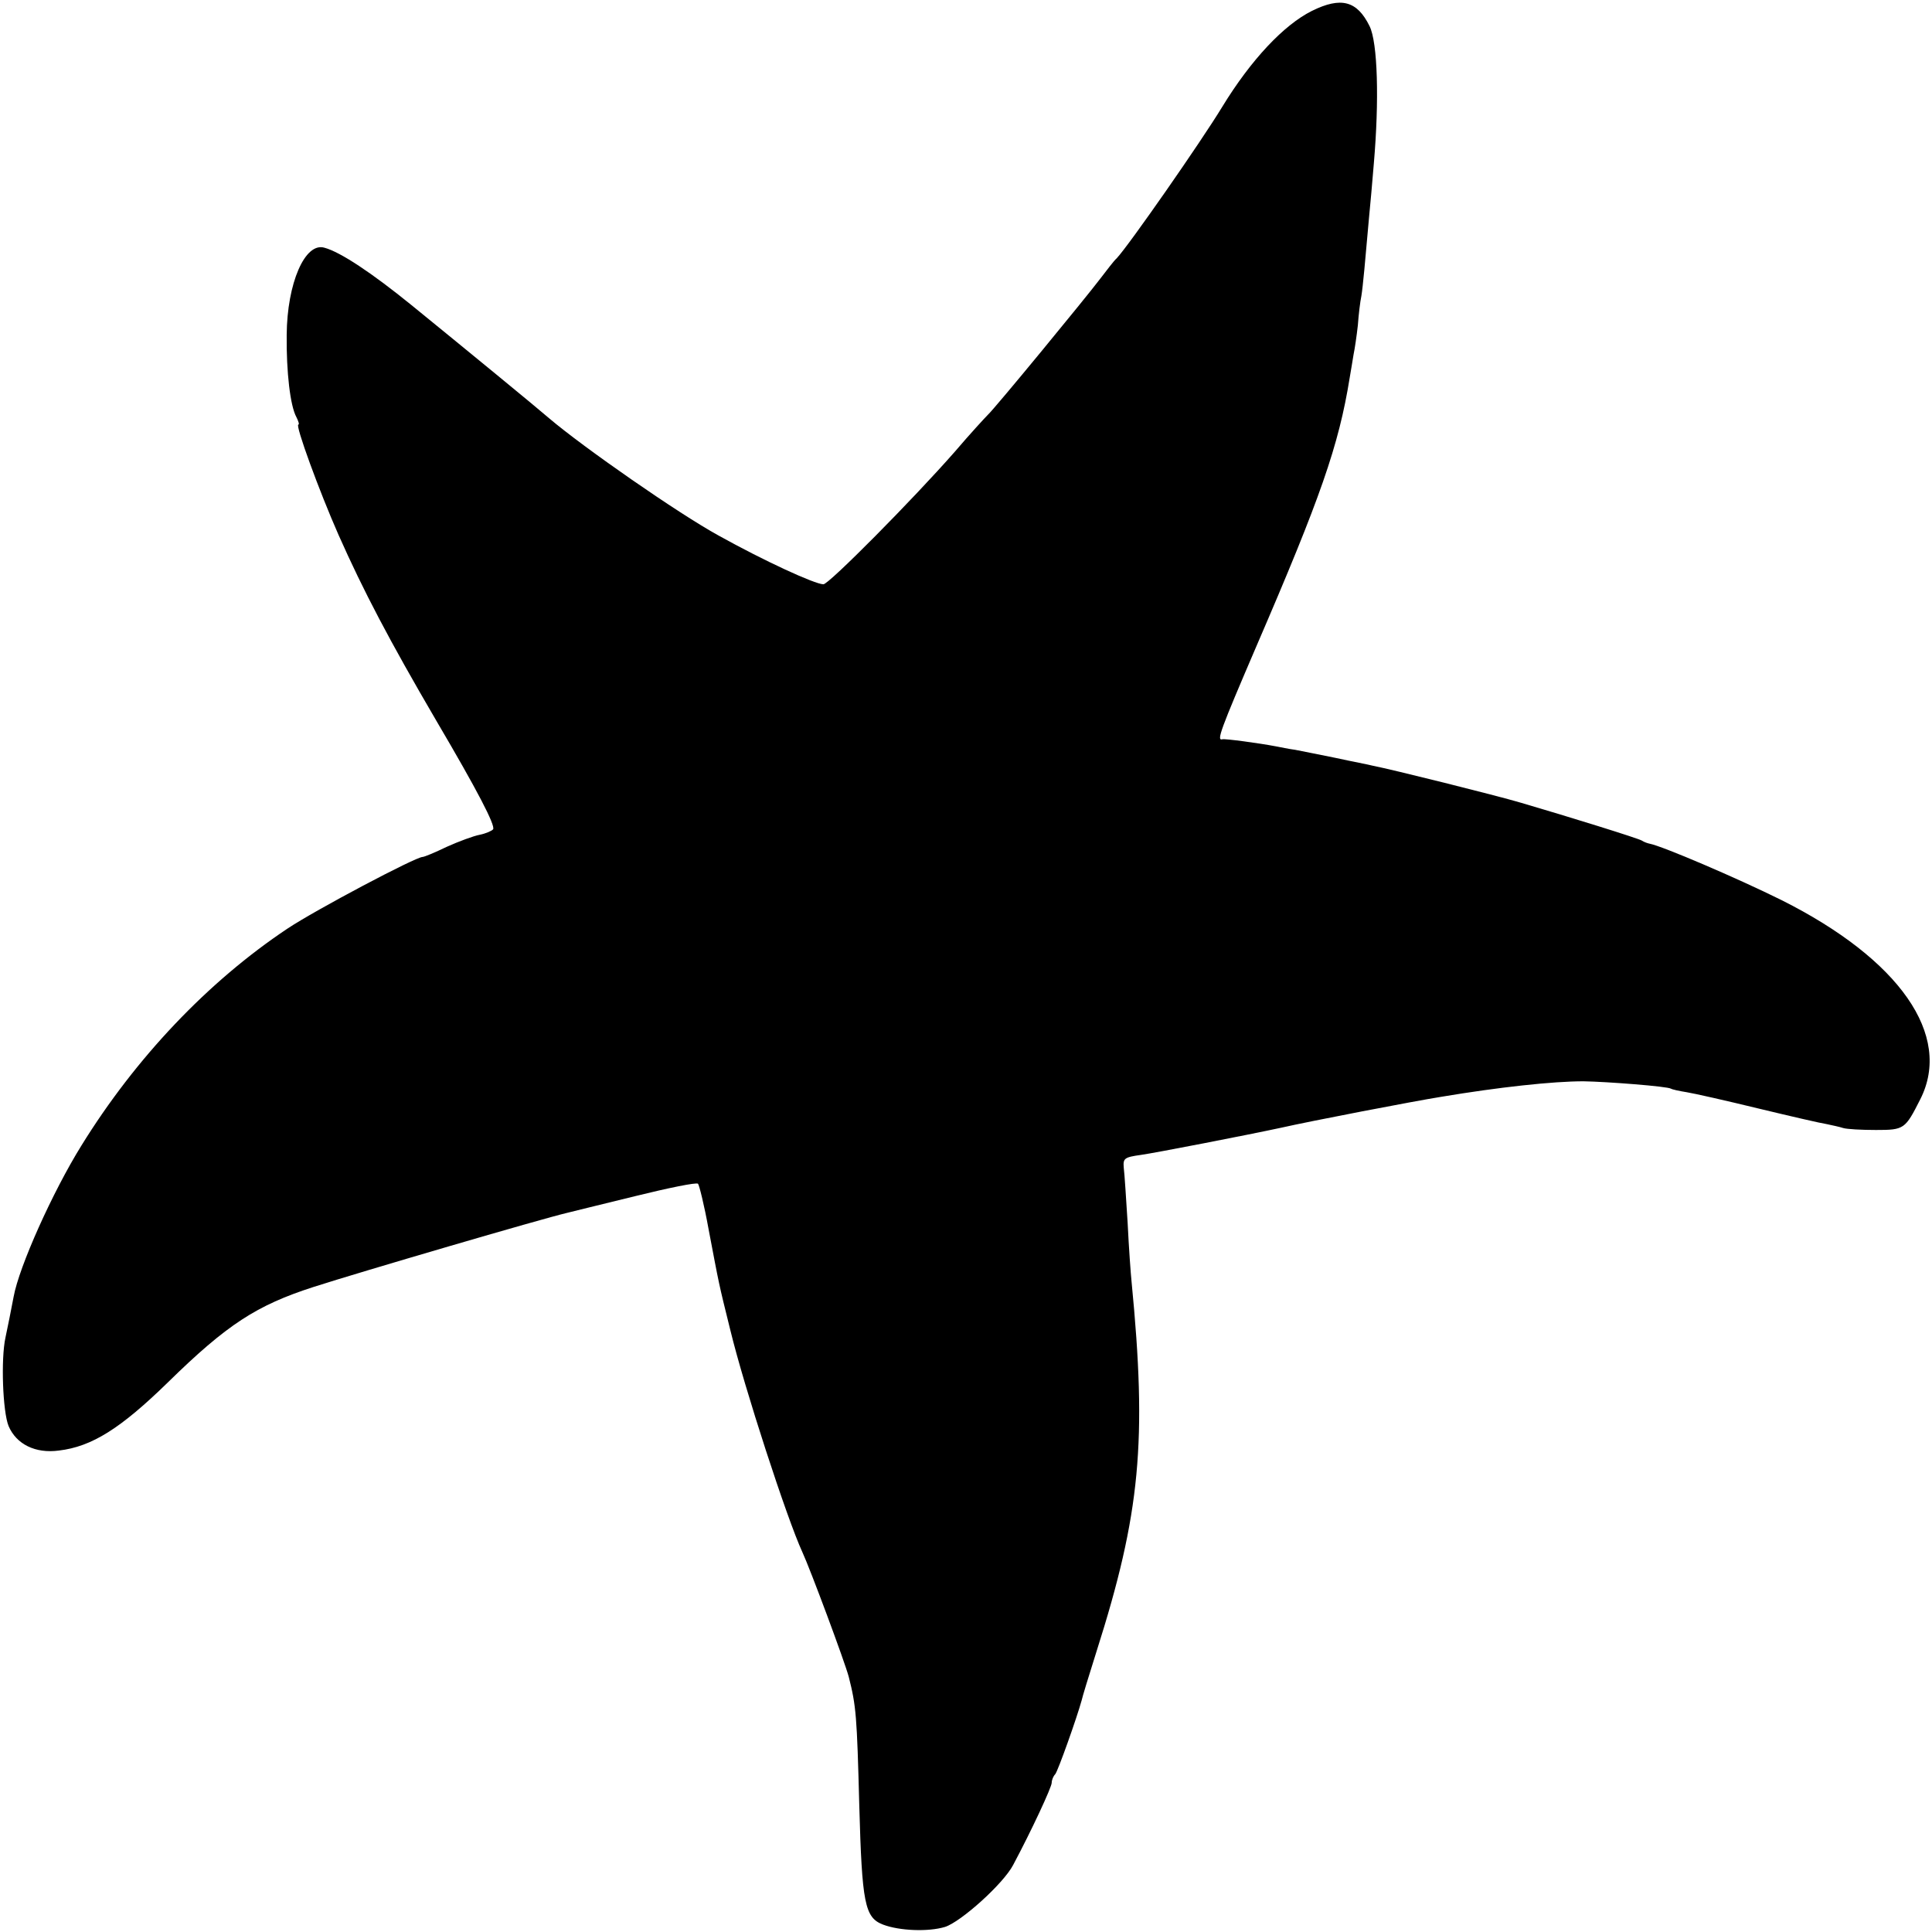 <?xml version="1.0" standalone="no"?>
<!DOCTYPE svg PUBLIC "-//W3C//DTD SVG 20010904//EN"
 "http://www.w3.org/TR/2001/REC-SVG-20010904/DTD/svg10.dtd">
<svg version="1.0" xmlns="http://www.w3.org/2000/svg"
 width="496pt" height="496pt" viewBox="0 0 496 496"
 preserveAspectRatio="xMidYMid meet">
<g transform="translate(0,496) scale(0.1,-0.1)"
fill="#000000" stroke="none">
<path d="M3368 4932 c-72 -36 -156 -125 -230 -246 -54 -89 -240 -356 -271
-389 -7 -6 -25 -30 -42 -52 -37 -49 -273 -336 -289 -350 -6 -6 -45 -48 -85
-95 -108 -123 -323 -340 -337 -340 -22 0 -154 61 -269 125 -104 57 -348 227
-435 301 -31 27 -220 182 -354 291 -101 82 -182 136 -223 147 -50 15 -96 -91
-97 -224 -1 -95 9 -182 25 -211 5 -10 8 -19 5 -19 -9 0 54 -172 103 -283 64
-144 130 -270 251 -477 106 -180 152 -269 146 -279 -3 -4 -19 -11 -34 -14 -16
-3 -54 -17 -85 -31 -31 -15 -58 -26 -62 -26 -18 0 -275 -136 -347 -184 -204
-136 -390 -332 -529 -557 -74 -119 -160 -311 -174 -388 -7 -37 -14 -72 -21
-105 -12 -55 -7 -190 8 -227 20 -47 69 -71 129 -63 85 10 159 57 280 175 152
149 228 198 374 245 121 39 586 175 650 190 11 3 90 22 175 43 85 21 158 36
162 32 3 -3 16 -55 27 -116 28 -147 25 -135 56 -260 36 -148 145 -483 185
-570 20 -43 109 -282 119 -320 19 -75 21 -100 27 -330 7 -252 14 -288 61 -306
42 -16 116 -19 159 -6 41 13 150 111 175 159 48 90 99 200 99 211 0 7 4 17 9
22 7 8 56 146 68 190 1 6 18 62 38 125 113 355 130 540 90 950 -2 19 -7 87
-10 150 -4 63 -8 127 -10 142 -2 24 1 27 44 33 36 5 273 51 361 70 75 17 340
68 409 79 149 25 288 40 366 40 61 -1 216 -13 225 -19 3 -2 21 -6 40 -9 19 -3
103 -22 185 -42 83 -20 161 -38 175 -40 14 -3 33 -7 42 -10 10 -3 47 -5 84 -5
73 0 75 2 114 79 83 164 -53 359 -356 511 -117 58 -307 139 -339 145 -5 1 -14
4 -20 8 -10 6 -187 61 -310 97 -64 19 -333 86 -380 95 -11 3 -54 11 -95 20
-41 8 -88 18 -105 21 -16 2 -39 7 -50 9 -42 8 -130 20 -137 18 -15 -4 -6 21
88 240 164 380 211 514 239 688 3 19 8 46 10 60 3 14 8 48 11 75 2 28 6 61 9
75 4 24 10 91 20 205 3 28 8 88 12 135 14 162 10 311 -11 353 -32 65 -73 76
-148 39z"/>
</g>
</svg>
